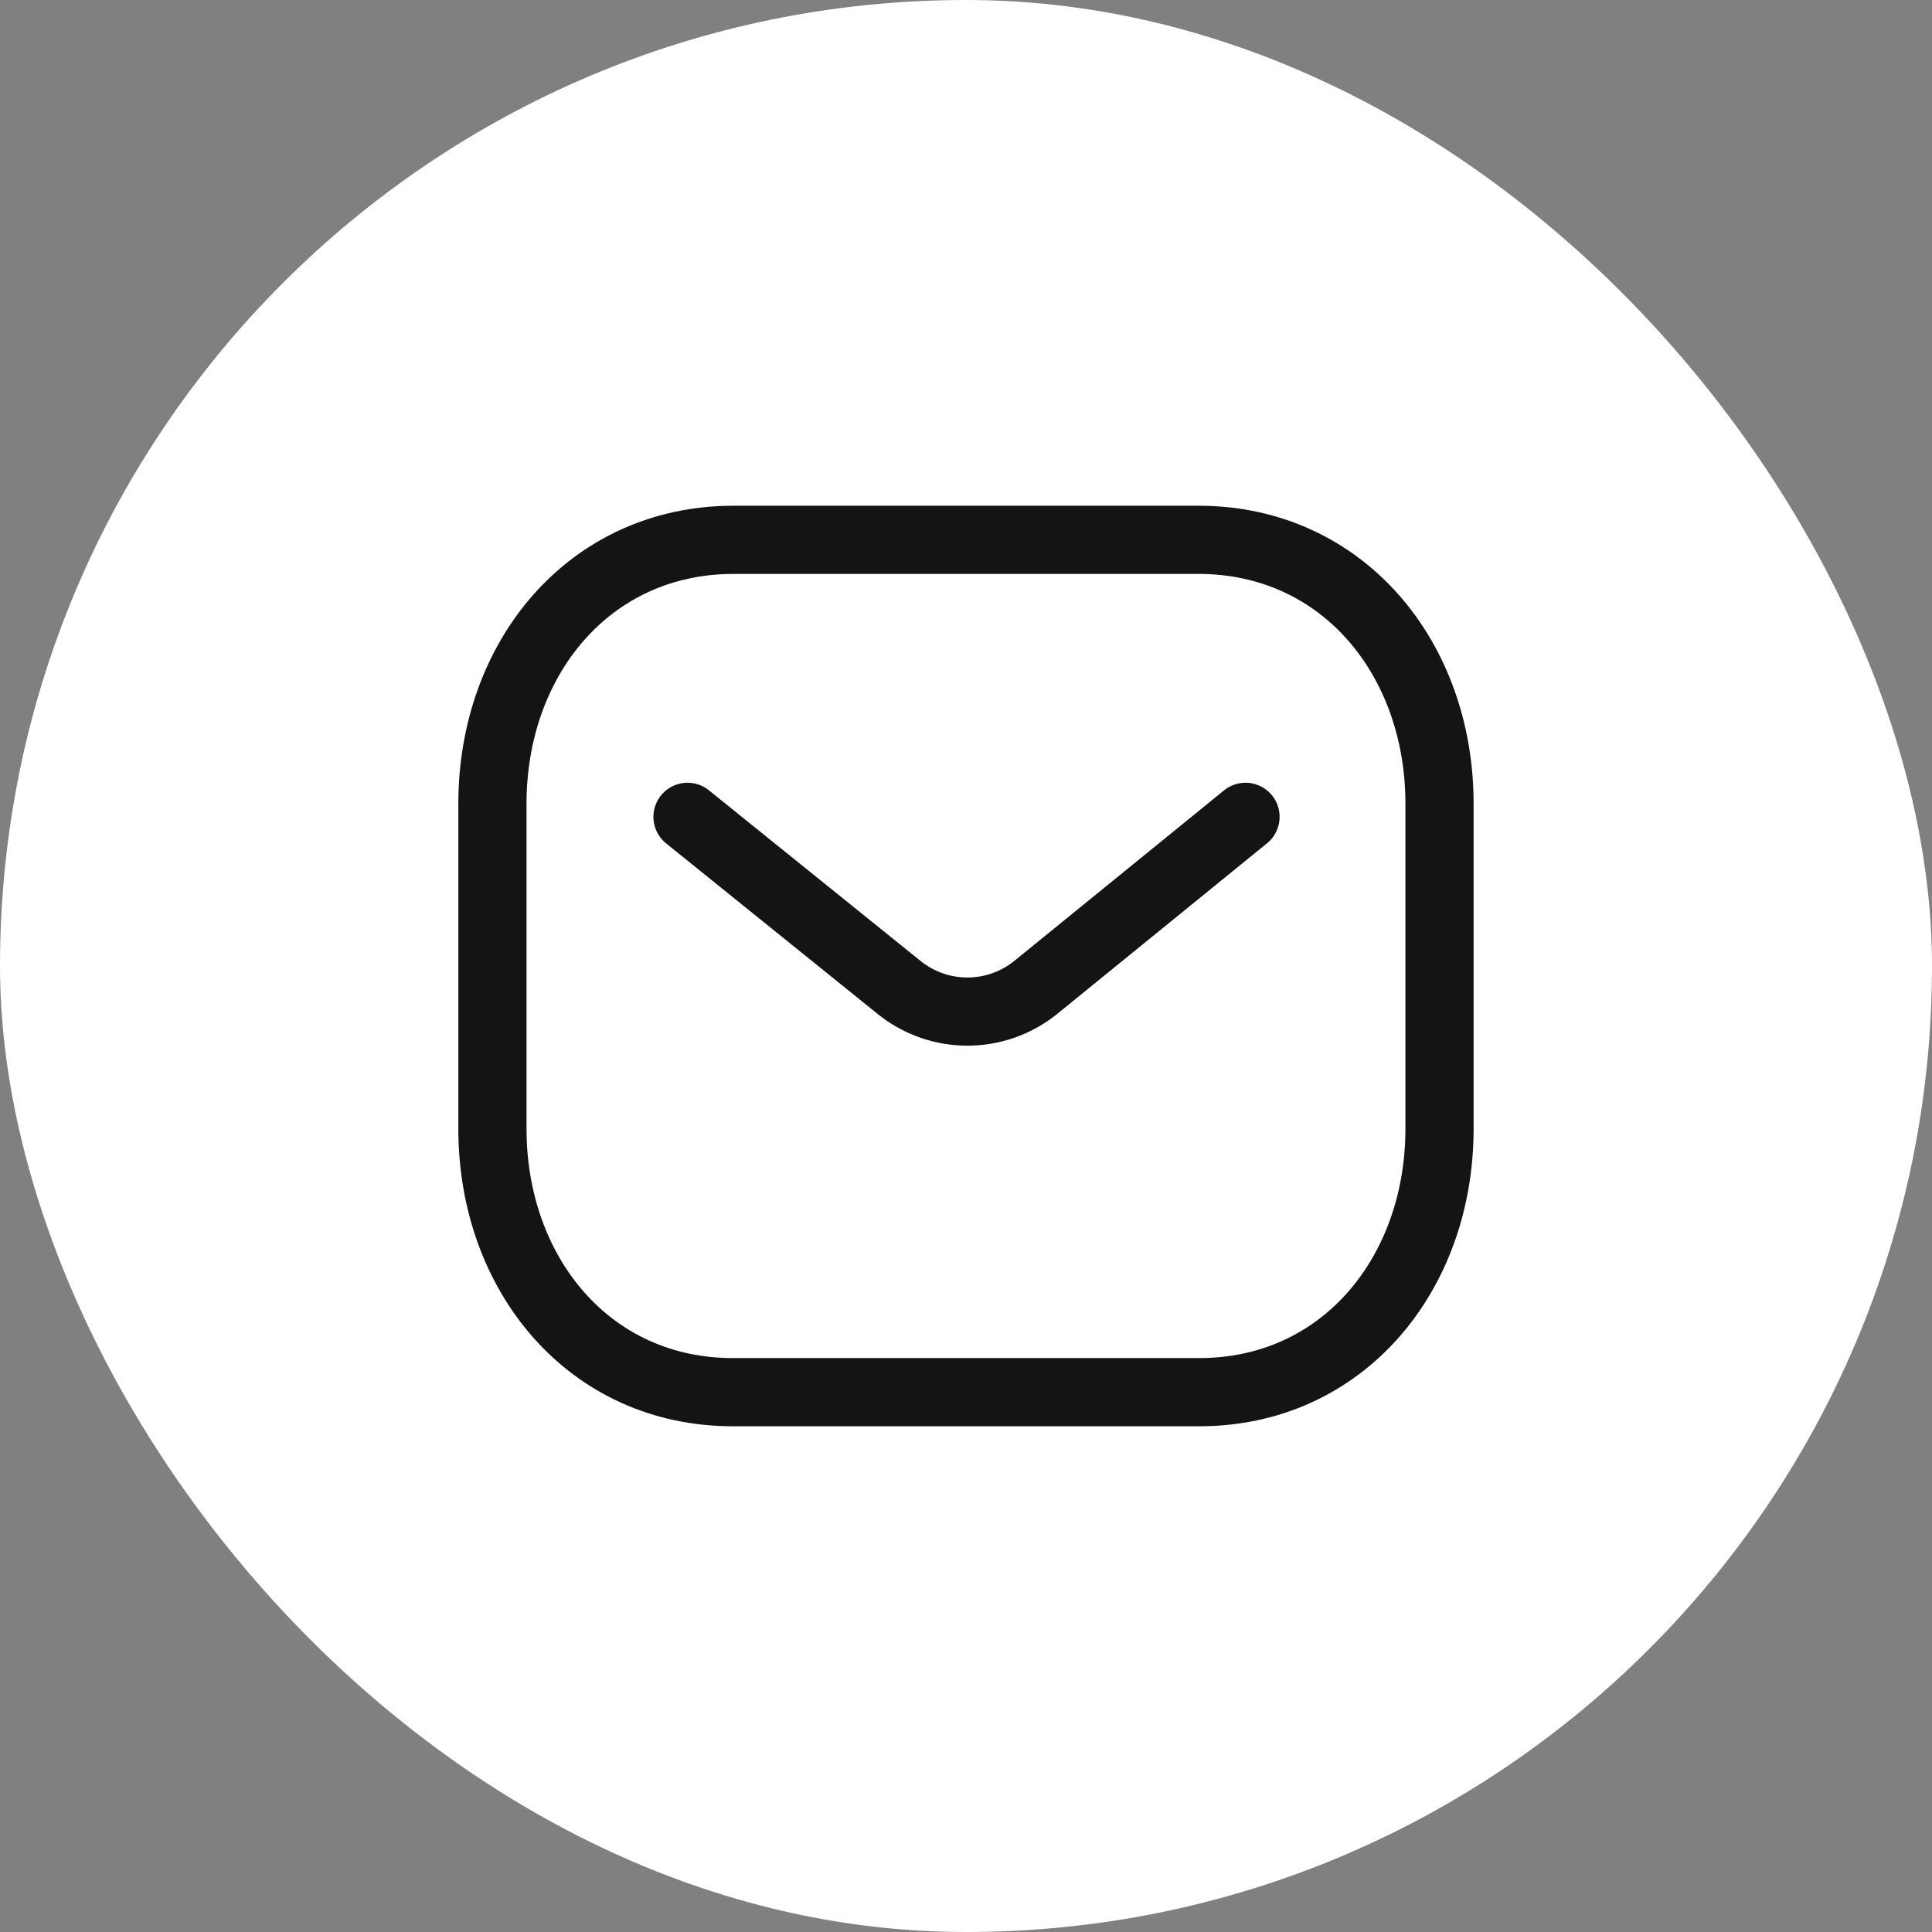 <svg width="34" height="34" viewBox="0 0 34 34" fill="none" xmlns="http://www.w3.org/2000/svg">
<rect x="0" y="0" width="34" height="34" fill="#808080" stroke="none"/>
<rect width="34" height="34" rx="17" fill="white"/>
<path d="M21.919 14.375L18.216 17.386C17.517 17.941 16.532 17.941 15.833 17.386L12.099 14.375" stroke="#141414" stroke-width="1.2" stroke-linecap="round" stroke-linejoin="round"/>
<path fill-rule="evenodd" clip-rule="evenodd" d="M21.091 24.5C23.625 24.507 25.333 22.425 25.333 19.865V14.142C25.333 11.582 23.625 9.5 21.091 9.5H12.909C10.375 9.5 8.666 11.582 8.666 14.142V19.865C8.666 22.425 10.375 24.507 12.909 24.5H21.091Z" stroke="#141414" stroke-width="1.2" stroke-linecap="round" stroke-linejoin="round"/>
</svg>
